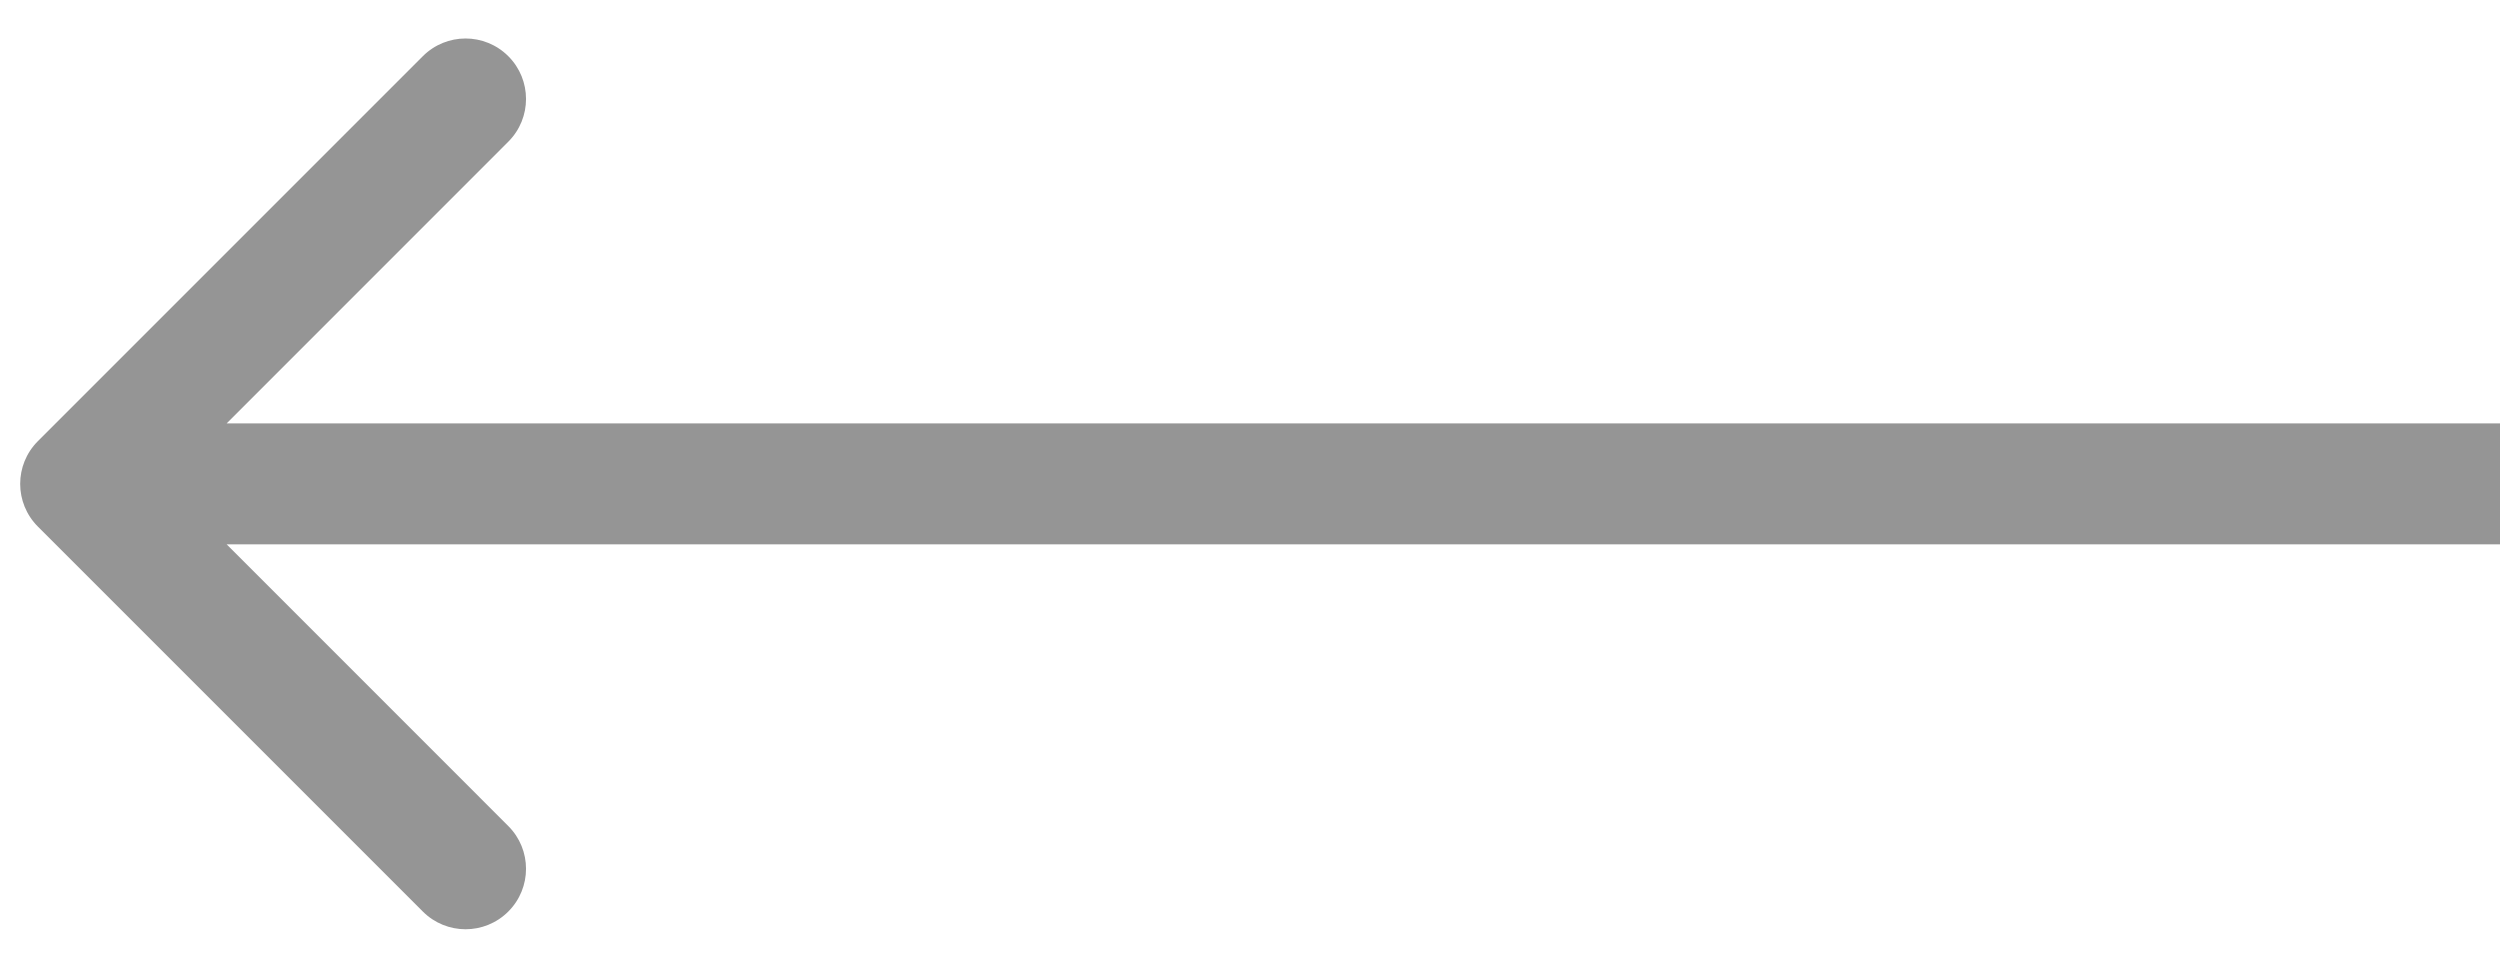 <svg width="31" height="12" viewBox="0 0 31 12" fill="none" xmlns="http://www.w3.org/2000/svg">
<path opacity="0.5" d="M0.47 6.53C0.177 6.237 0.177 5.763 0.47 5.47L5.243 0.697C5.536 0.404 6.01 0.404 6.303 0.697C6.596 0.99 6.596 1.464 6.303 1.757L2.061 6L6.303 10.243C6.596 10.536 6.596 11.01 6.303 11.303C6.01 11.596 5.536 11.596 5.243 11.303L0.47 6.53ZM31 6.75H1V5.25H31V6.75Z" fill="#2C2C2D"/>
</svg>
